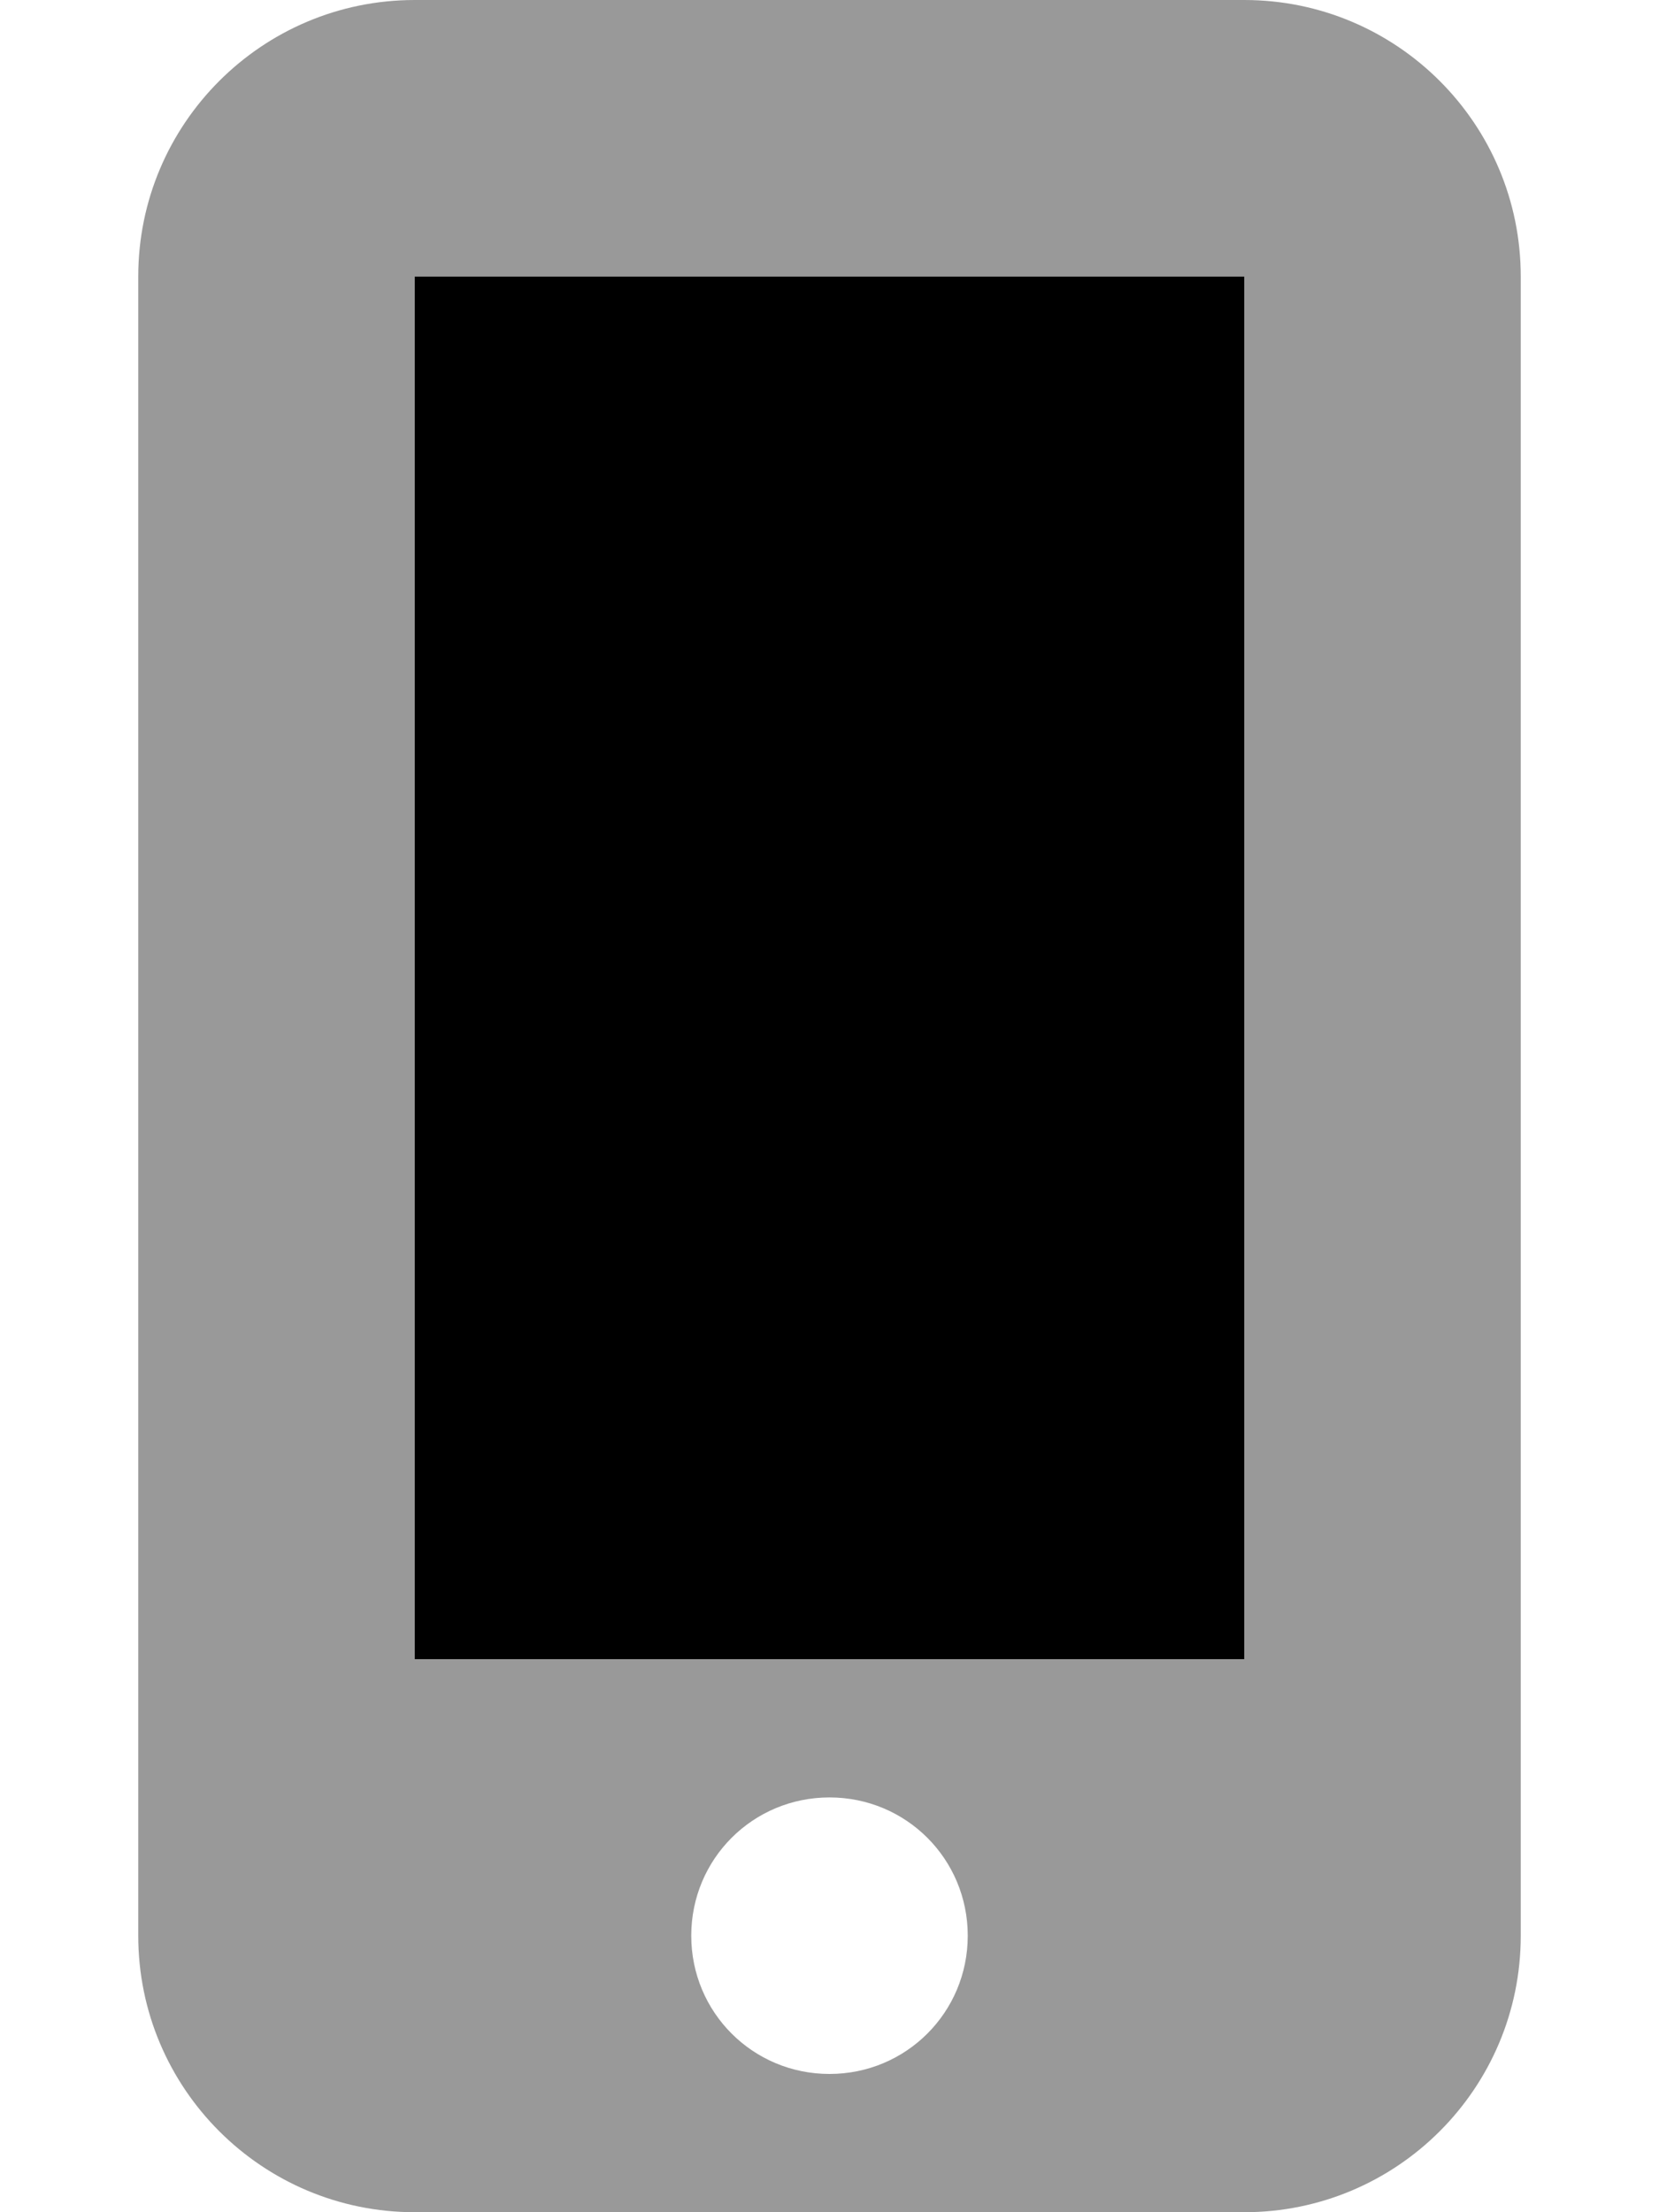 <svg xmlns="http://www.w3.org/2000/svg" viewBox="0 0 384 512"><!-- Font Awesome Pro 6.0.0-alpha2 by @fontawesome - https://fontawesome.com License - https://fontawesome.com/license (Commercial License) --><defs><style>.fa-secondary{opacity:.4}</style></defs><path d="M288 0H96C60.654 0 32 28.654 32 64V448C32 483.346 60.654 512 96 512H288C323.346 512 352 483.346 352 448V64C352 28.654 323.346 0 288 0ZM192 480C174.25 480 160 465.75 160 448S174.25 416 192 416S224 430.25 224 448S209.75 480 192 480ZM288 64V384H96V64H288Z" class="fa-secondary"/><path d="M288 64V384H96V64H288Z" class="fa-primary"/></svg>